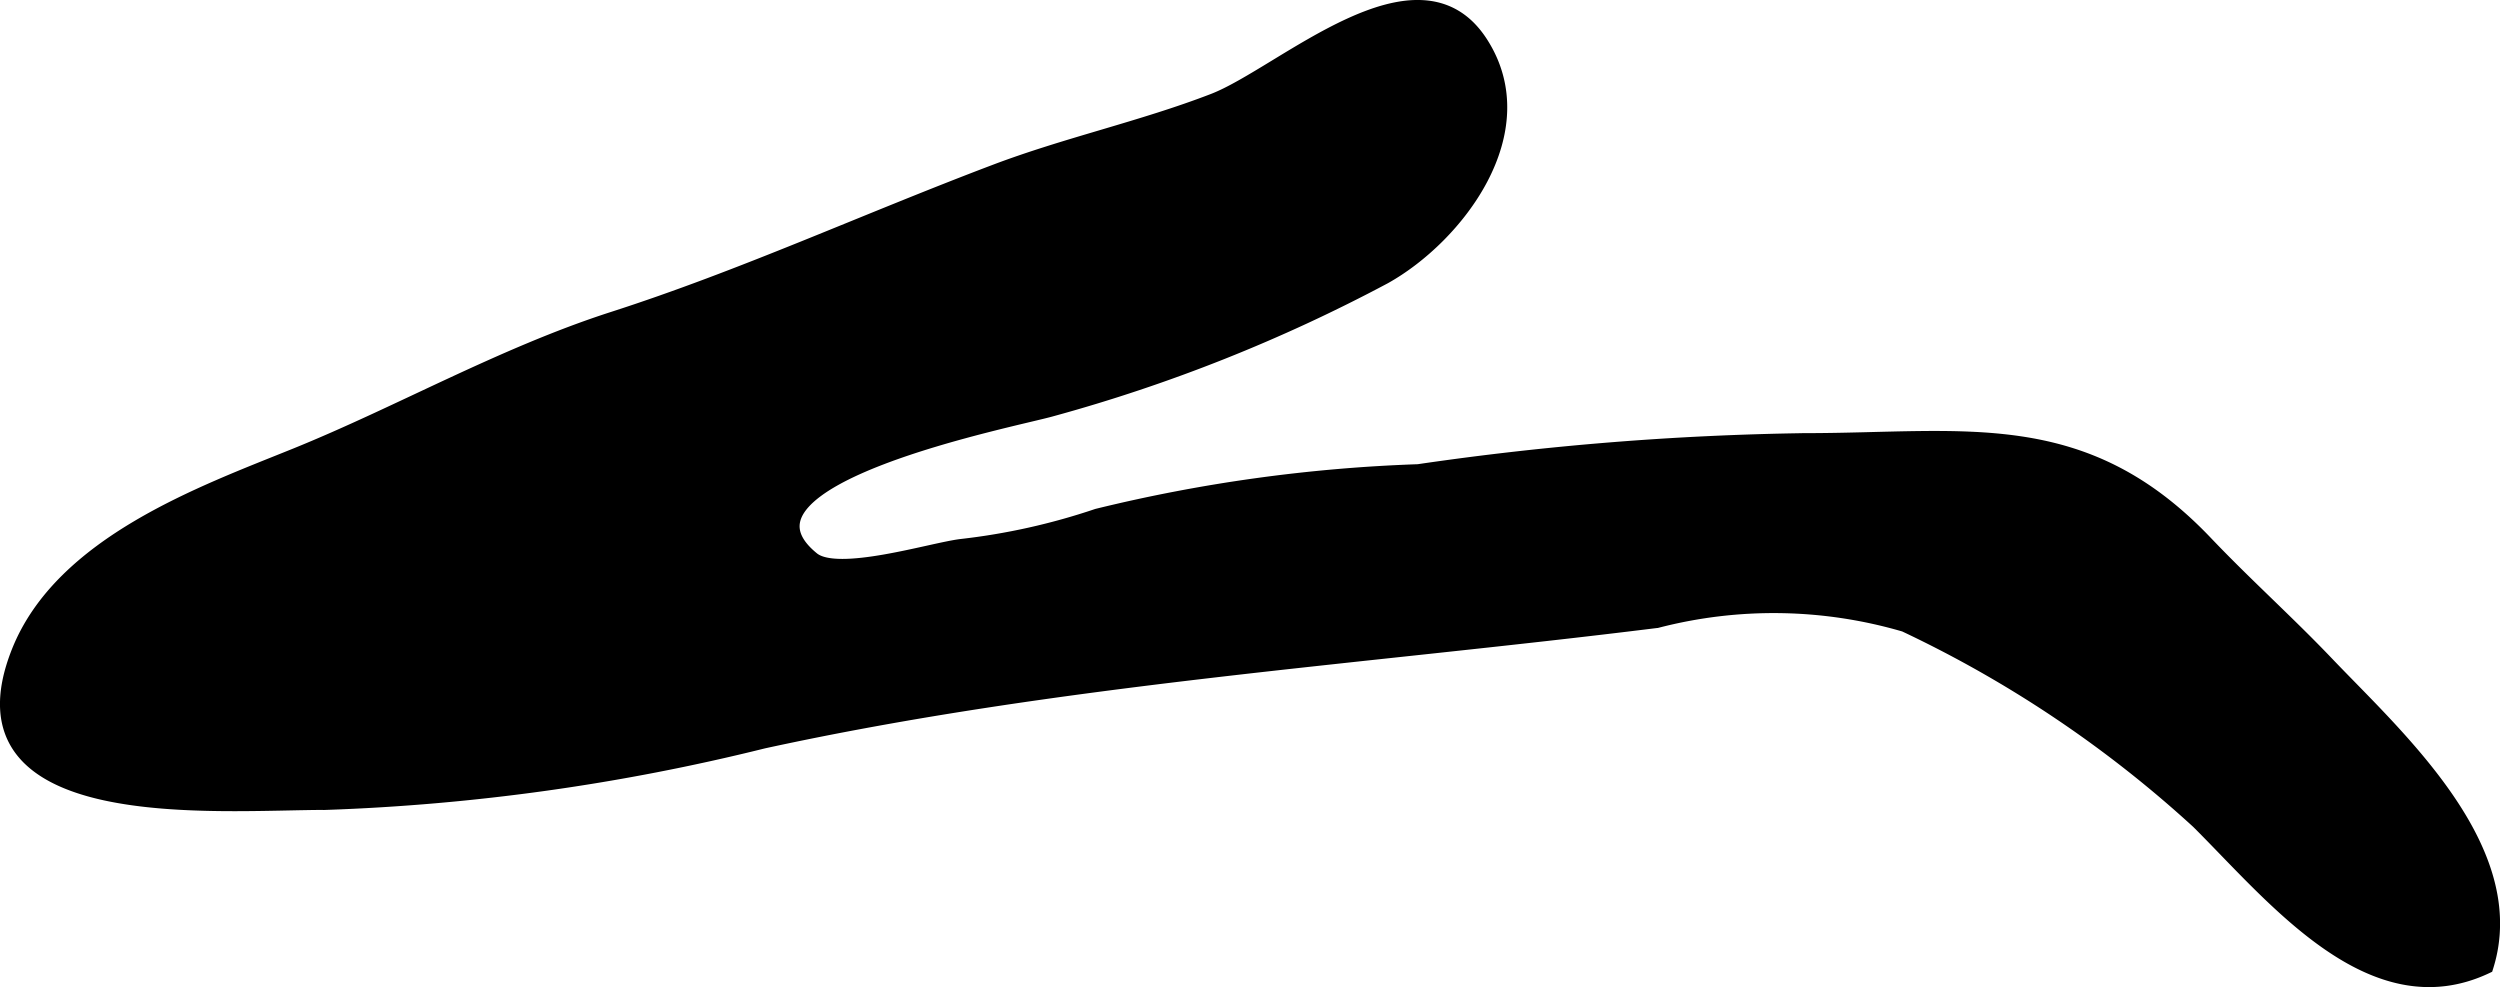 <?xml version="1.0" encoding="UTF-8"?>
<svg xmlns="http://www.w3.org/2000/svg"
     version="1.1"
     width="9.715mm"
     height="3.836mm"
     viewBox="0 0 27.537 10.873">
   <defs>
      <style type="text/css"><![CDATA[
      .a {
        stroke: #000;
        stroke-miterlimit: 10;
        stroke-width: 0.15px;
      }
    ]]></style>
   </defs>
   <path class="a"
         d="M15.251,3.054c.797-.445,1.691-1.603,1.066-2.579-.692-1.081-2.196.339-2.952.63-.788.304-1.62.483-2.41.783-1.434.543-2.777,1.161-4.204,1.62-1.219.393-2.357,1.043-3.5,1.505-1.02.413-2.574.968-3.05,2.166-.772,1.947,2.201,1.667,3.389,1.667a23.29,23.29,0,0,0,4.819-.676c3.237-.705,6.573-.921,9.842-1.328a5.125,5.125,0,0,1,2.728.043,12.965,12.965,0,0,1,3.231,2.169c.841.837,1.916,2.194,3.179,1.596.41-1.297-.99-2.54-1.758-3.346-.434-.455-.893-.865-1.334-1.328-1.35-1.418-2.651-1.13-4.417-1.13a32.514,32.514,0,0,0-4.258.342,17.314,17.314,0,0,0-3.537.49,7.193,7.193,0,0,1-1.5.334c-.33.041-1.359.364-1.633.142-1.092-.886,2.226-1.525,2.633-1.642A17.776,17.776,0,0,0,15.251,3.054Z"/>
</svg>
